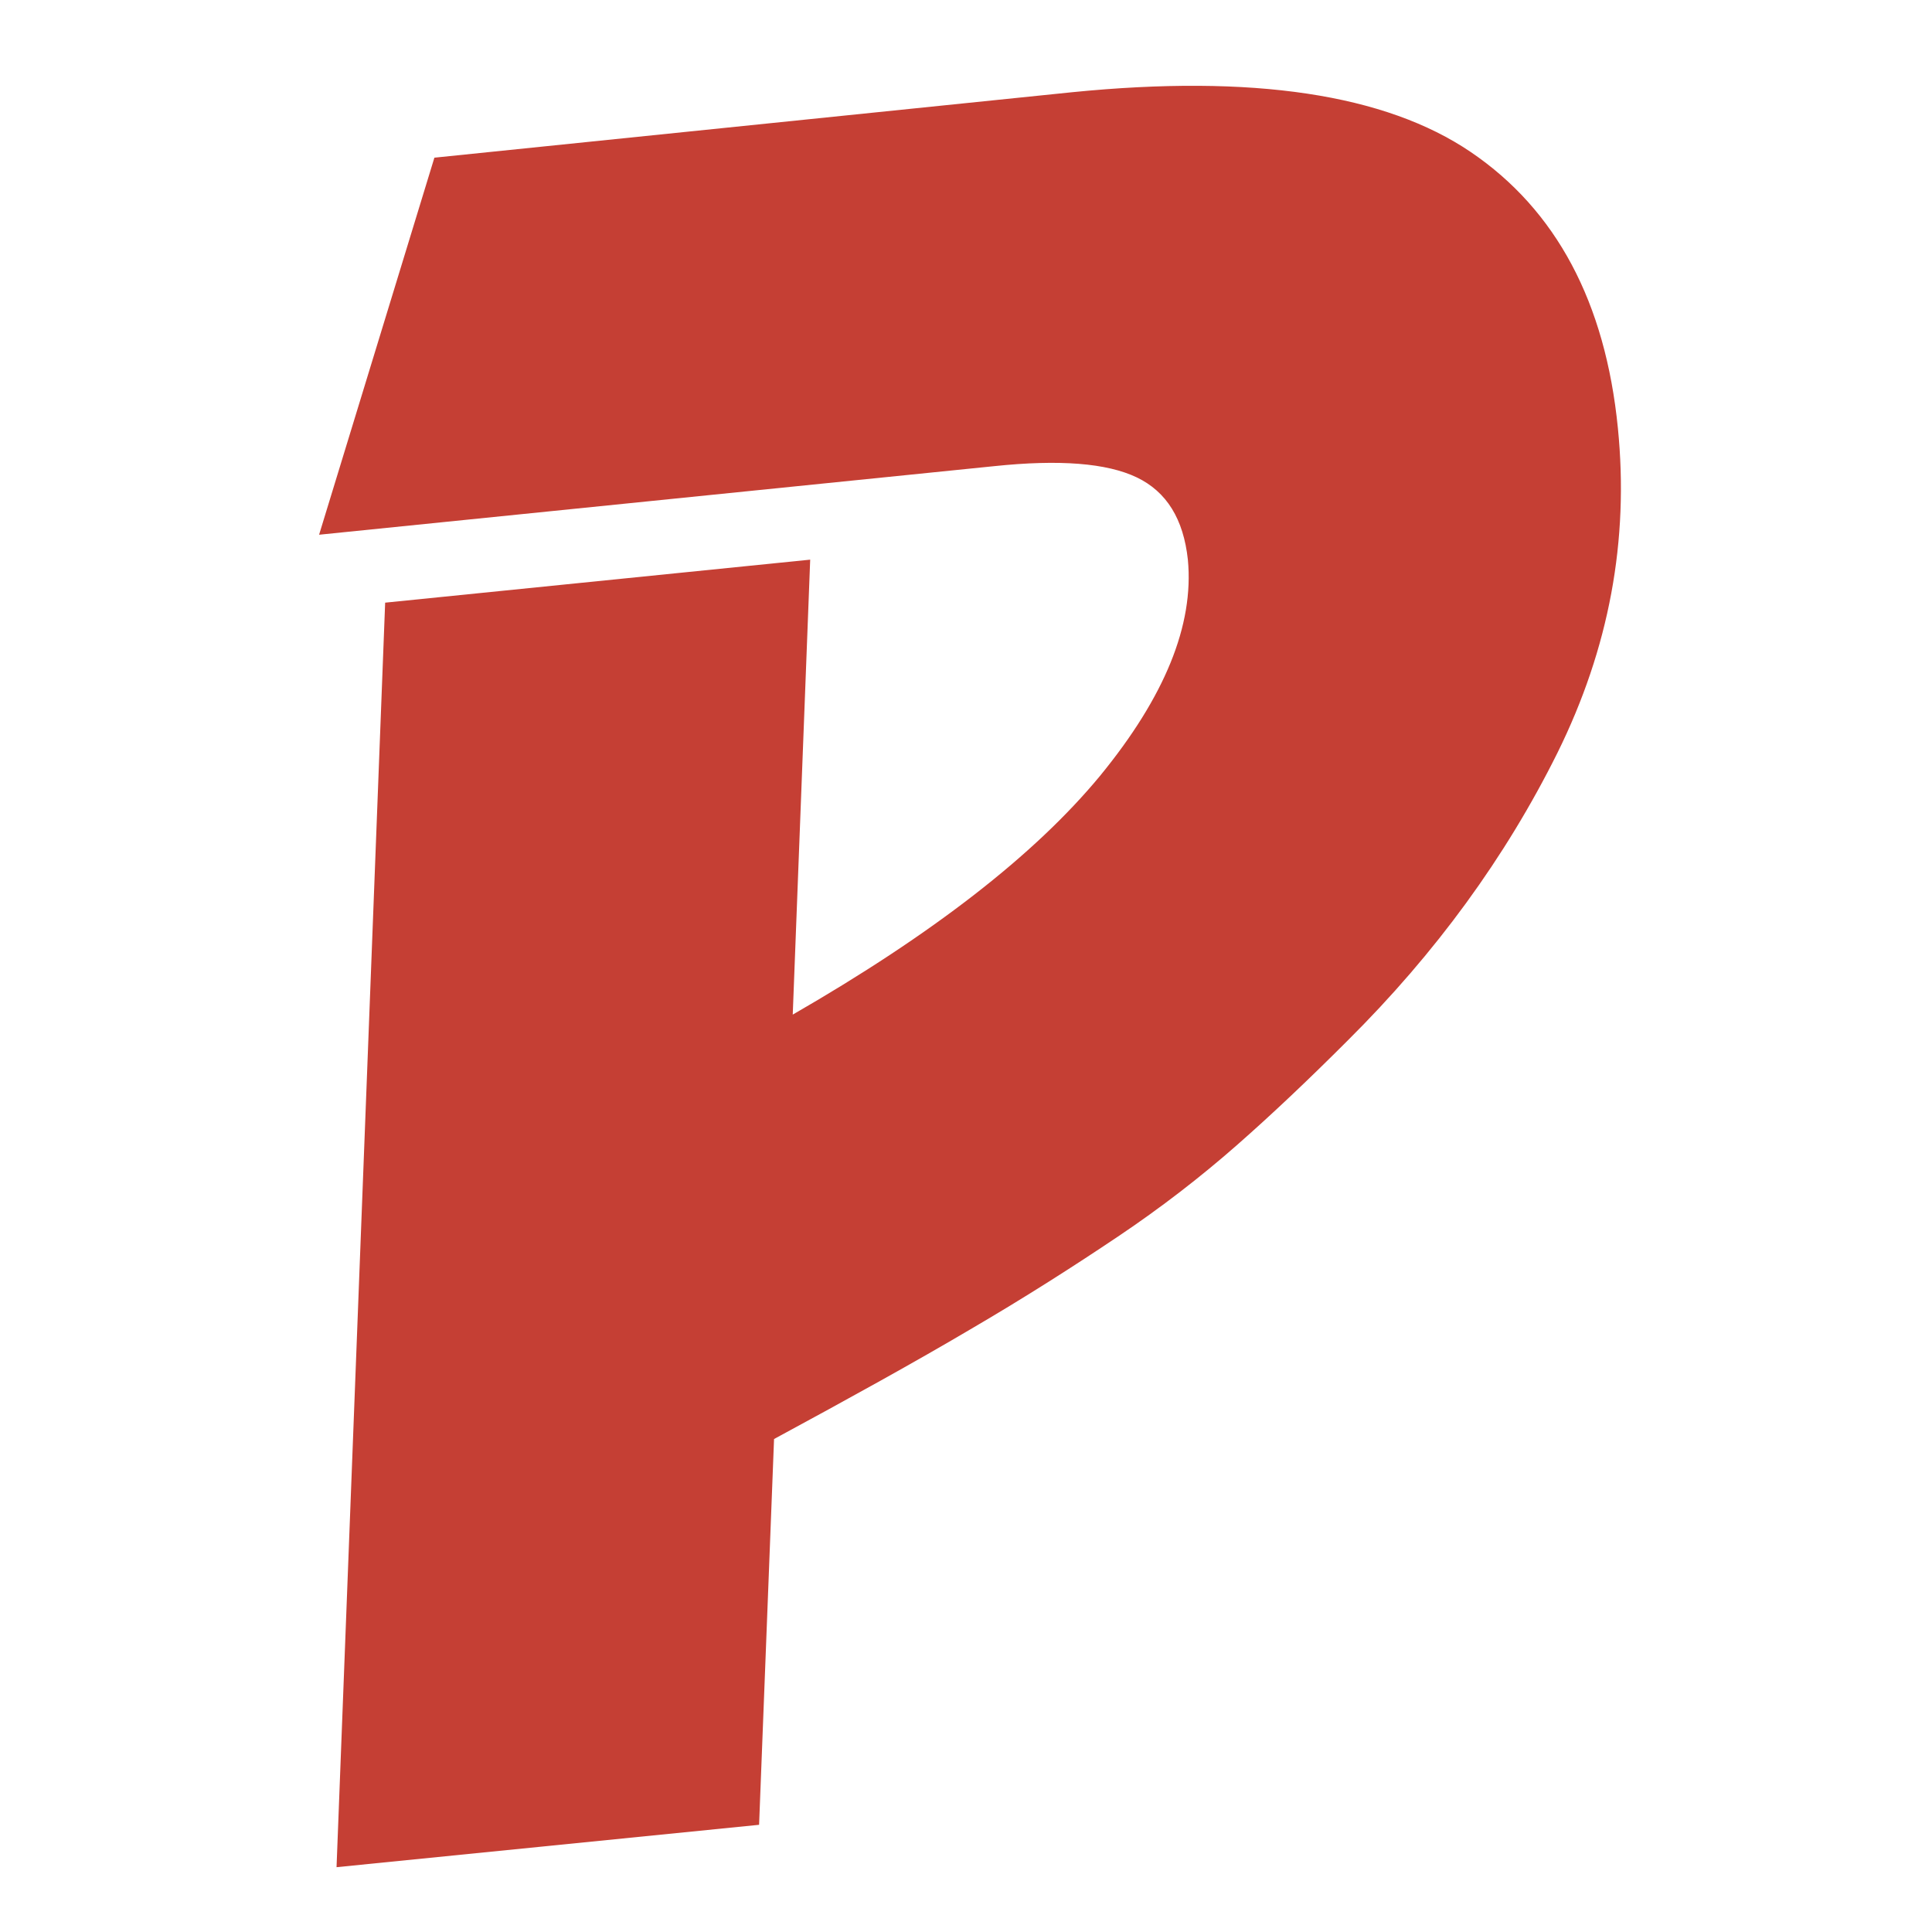 <?xml version="1.0" encoding="utf-8"?>
<!-- Generator: Adobe Illustrator 24.0.1, SVG Export Plug-In . SVG Version: 6.00 Build 0)  -->
<svg version="1.1" id="Ebene_1" xmlns="http://www.w3.org/2000/svg" xmlns:xlink="http://www.w3.org/1999/xlink" x="0px" y="0px"
	 viewBox="0 0 310 310" style="enable-background:new 0 0 310 310;" xml:space="preserve">
<style type="text/css">
	.st0{fill:#C53F34;}
</style>
<path class="st0" d="M61.8,96.7l68.2-6.9l-2.8,73c22.4-12.9,38.8-25.6,49.3-38.3c10.4-12.7,15.1-24.2,14.1-34.7
	c-0.7-6.5-3.4-10.9-8.2-13.2c-4.8-2.3-12.4-2.9-22.9-1.8l-108.3,11l18.5-60.5L172,14.8c29-2.9,50.3,0.3,64,9.6
	c13.7,9.3,21.6,24.1,23.6,44.3c1.8,18-1.4,35.3-9.7,52.1c-8.3,16.7-19.5,32.1-33.7,46.2c-6.2,6.2-12.1,11.8-17.8,16.8
	c-5.7,5-12,9.9-19,14.6c-7,4.7-14.8,9.7-23.7,14.9c-8.8,5.2-19.3,11-31.5,17.6l-2.4,61.9L54,299.6L61.8,96.7z"/>
</svg>
